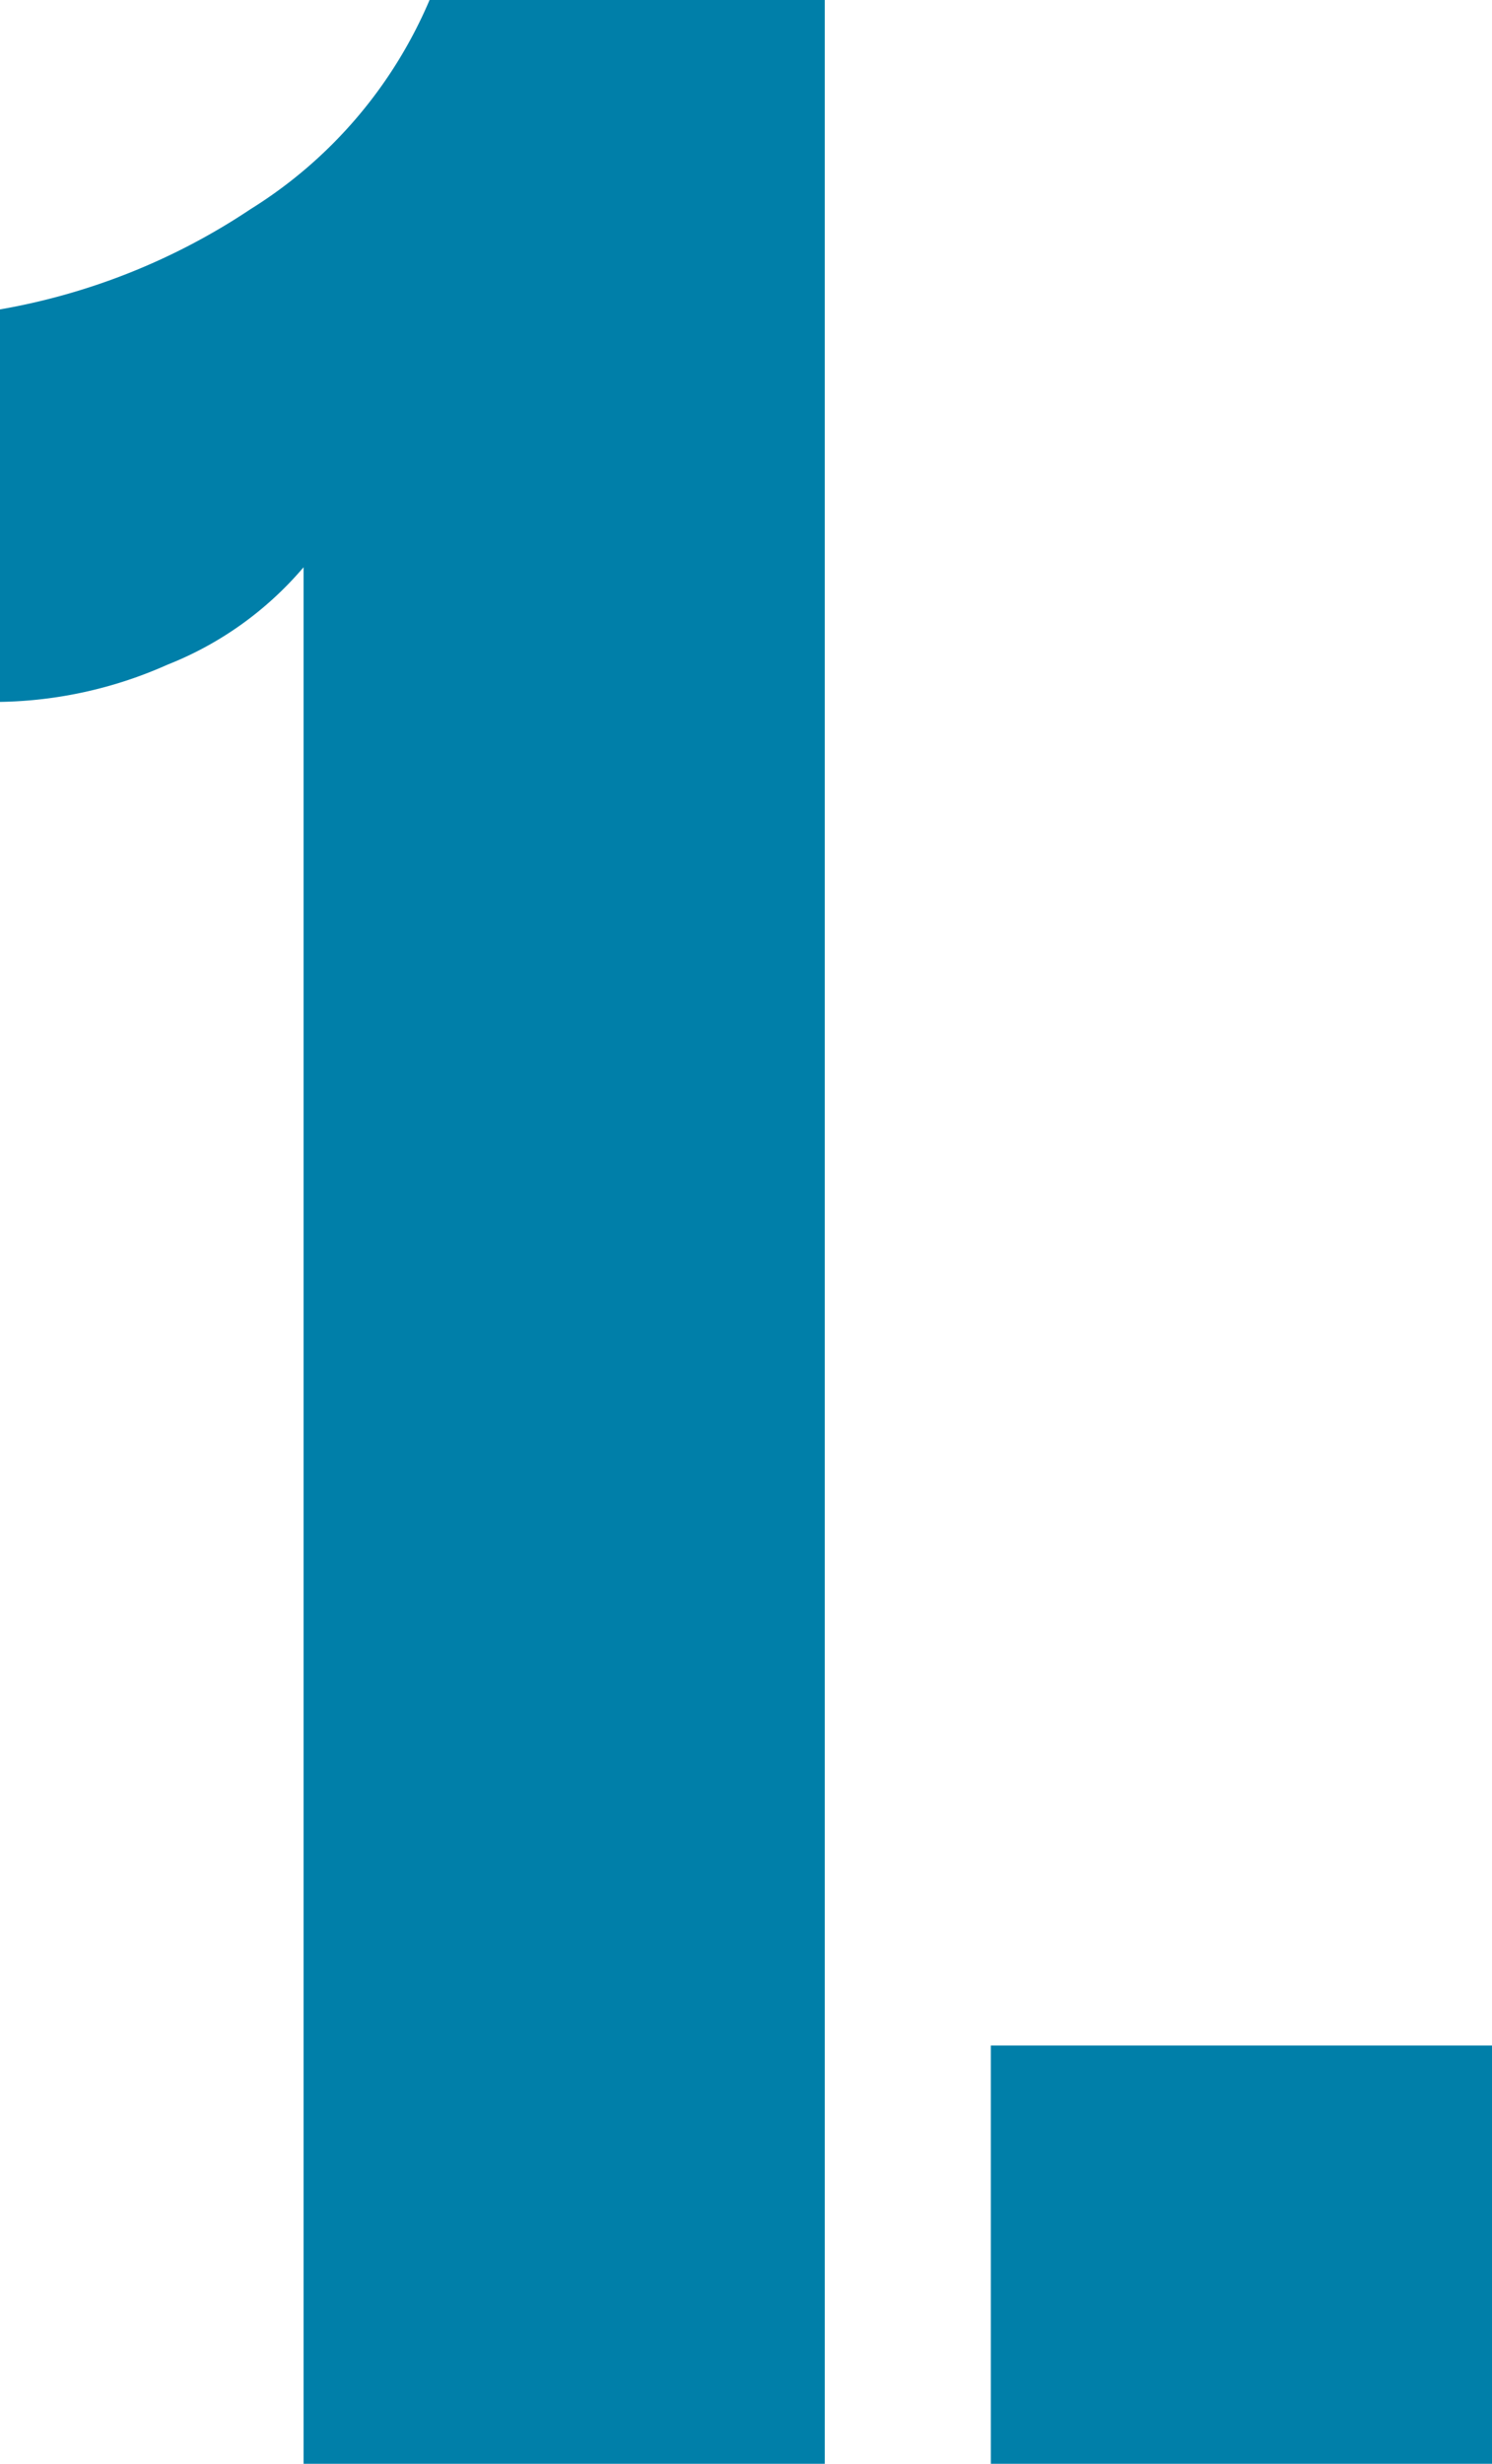 <?xml version="1.0" encoding="UTF-8"?> <svg xmlns="http://www.w3.org/2000/svg" id="number-1" width="26.05" height="43" viewBox="0 0 26.05 43"><path id="Path_29641" data-name="Path 29641" d="M5.9-33.1a6.012,6.012,0,0,1-2.375,1.7A7.453,7.453,0,0,1,.6-30.75V-37.6a11.386,11.386,0,0,0,4.375-1.75A7.966,7.966,0,0,0,8.1-43H15V0H5.9ZM17.9,0V-7.3h8.75V0Z" transform="translate(-0.6 43)" fill="#007fa9"></path></svg> 